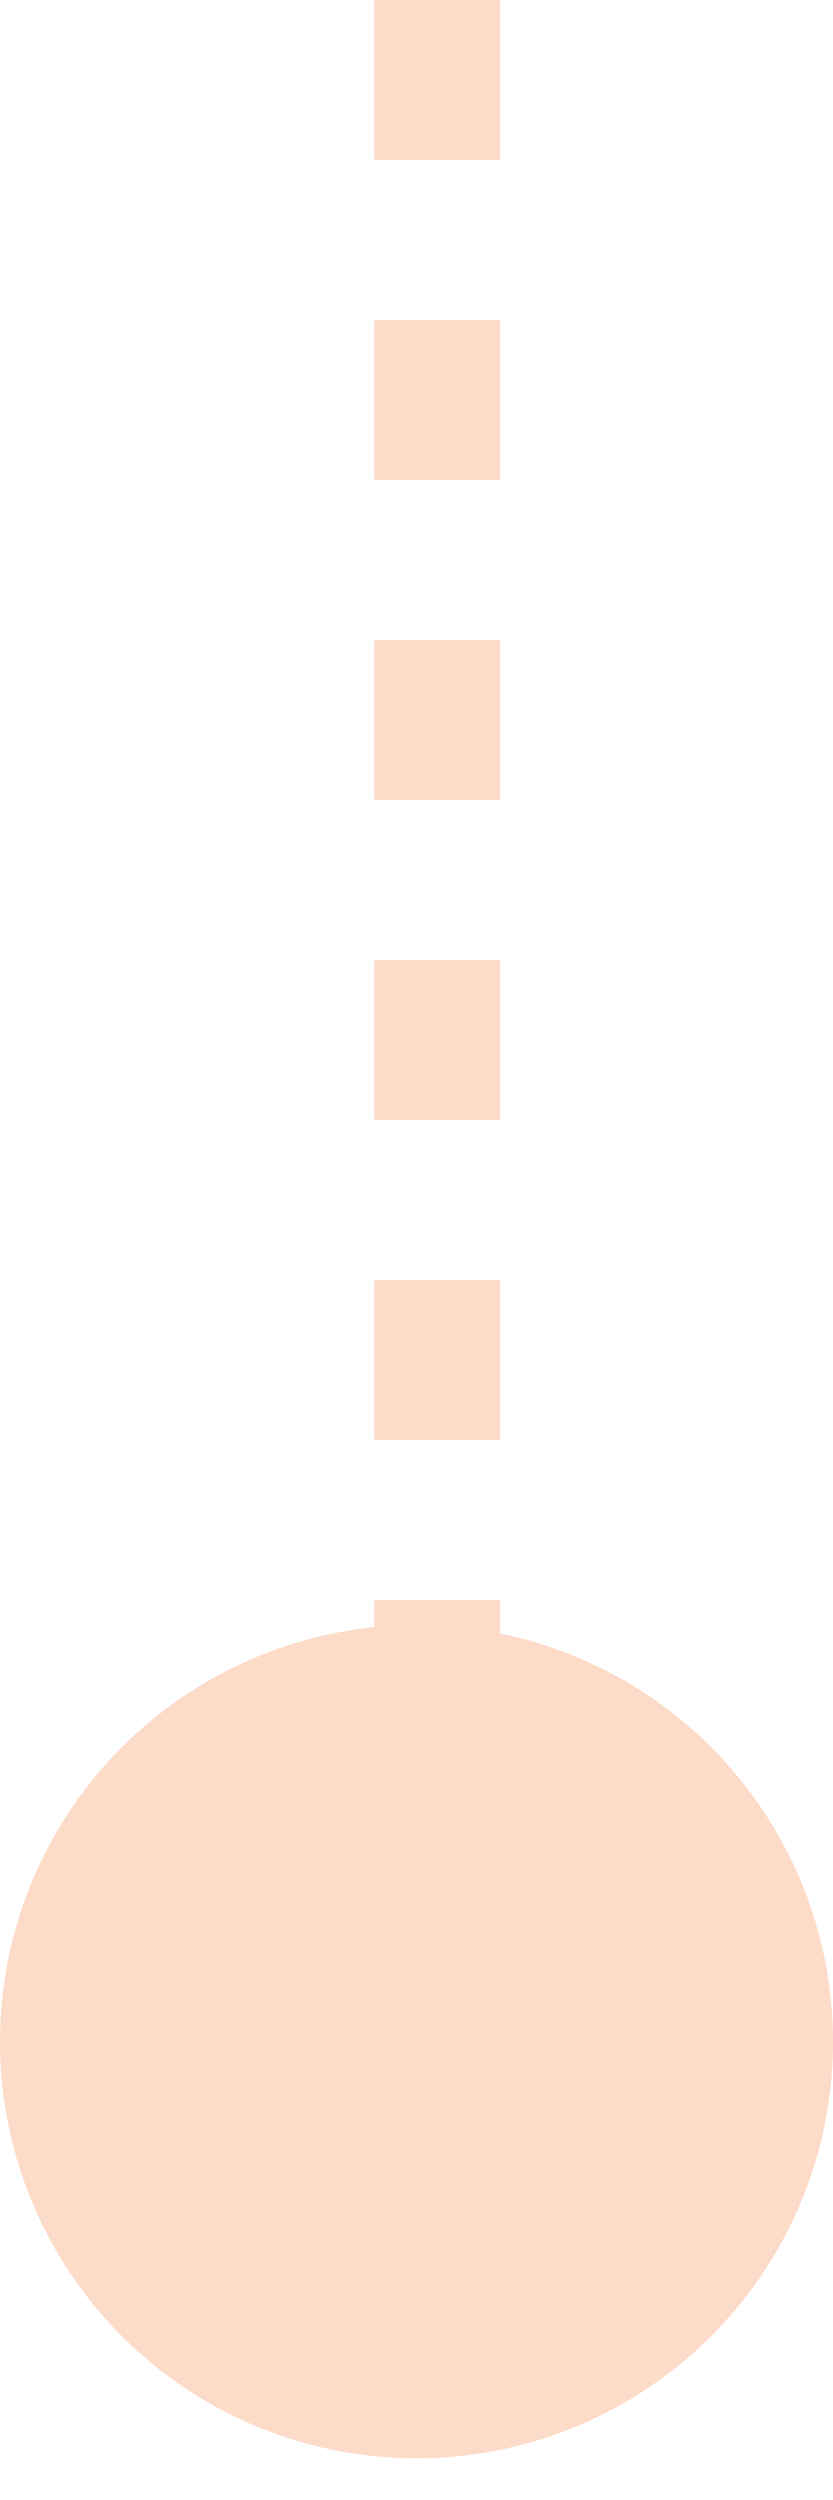<?xml version="1.0" encoding="UTF-8"?> <svg xmlns="http://www.w3.org/2000/svg" width="10" height="30" viewBox="0 0 10 30" fill="none"><path d="M5.248 0V24" stroke="#FDDBC9" stroke-width="1.509" stroke-dasharray="1.92 1.92"></path><circle cx="5" cy="24.5" r="5" fill="#FDDBC9"></circle></svg> 